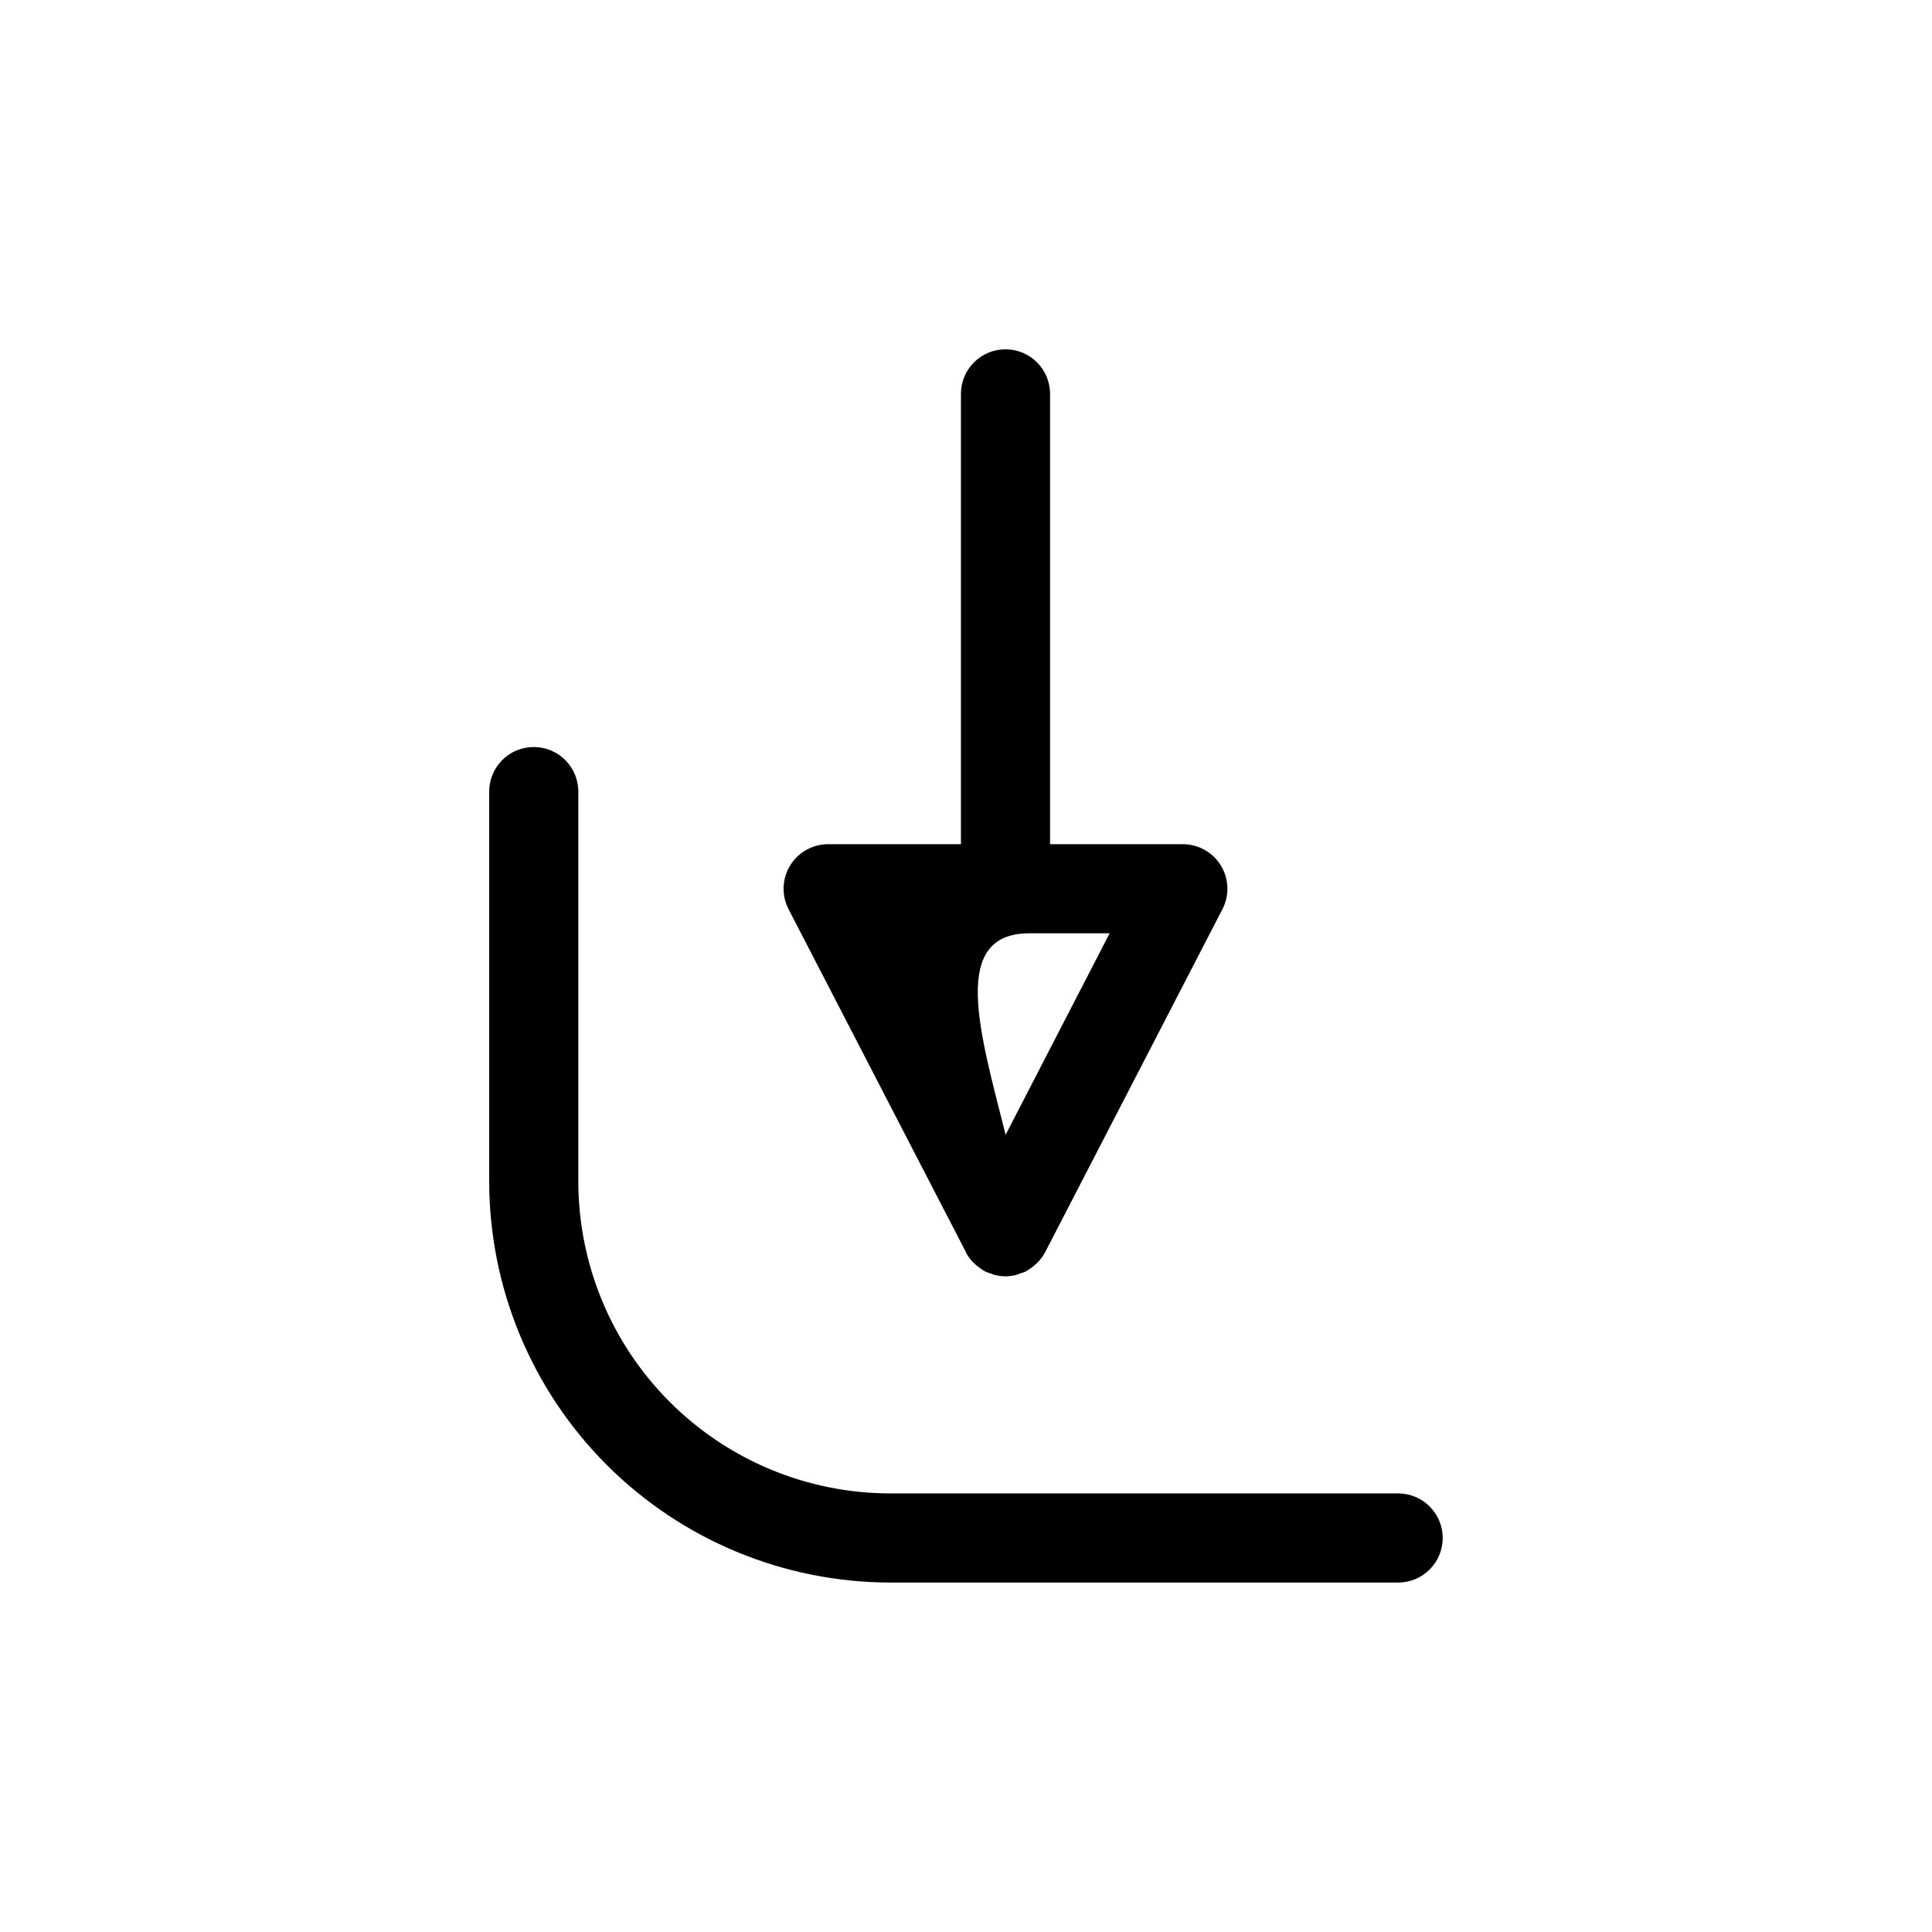 <?xml version="1.0" encoding="UTF-8"?>
<!-- Uploaded to: ICON Repo, www.svgrepo.com, Generator: ICON Repo Mixer Tools -->
<svg fill="#000000" width="800px" height="800px" version="1.1" viewBox="144 144 512 512" xmlns="http://www.w3.org/2000/svg">
 <path d="m526.33 551.58c0 6.523-5.285 11.809-11.809 11.809h-134.61 0.004c-28.176-0.031-55.188-11.238-75.113-31.16-19.922-19.926-31.129-46.938-31.16-75.113v-103.34c0-6.519 5.285-11.809 11.809-11.809 6.519 0 11.809 5.289 11.809 11.809v103.34c0.023 21.914 8.742 42.926 24.234 58.418 15.496 15.496 36.508 24.215 58.422 24.238h134.61-0.004c6.523 0 11.809 5.289 11.809 11.809zm-173.35-166.63c-1.895-3.66-1.742-8.043 0.402-11.562 2.144-3.519 5.969-5.668 10.09-5.668h35.188v-119.34c0-6.519 5.285-11.809 11.809-11.809 6.519 0 11.809 5.289 11.809 11.809v119.34h35.188c4.121 0 7.945 2.148 10.09 5.668 2.144 3.519 2.297 7.902 0.402 11.562l-46.996 90.922-0.062 0.094v0.004c-0.465 0.852-1.035 1.645-1.691 2.359-0.172 0.195-0.363 0.363-0.551 0.543-0.531 0.512-1.109 0.973-1.727 1.379-0.227 0.148-0.434 0.301-0.668 0.434s-0.234 0.172-0.371 0.242c-0.508 0.23-1.035 0.422-1.574 0.574-0.309 0.109-0.59 0.25-0.906 0.34h0.004c-0.969 0.258-1.961 0.395-2.961 0.402-1-0.008-1.996-0.145-2.961-0.402-0.316-0.086-0.598-0.227-0.906-0.34-0.539-0.148-1.062-0.344-1.574-0.574-0.141-0.07-0.242-0.172-0.379-0.242-0.133-0.07-0.441-0.285-0.668-0.434-0.613-0.41-1.188-0.871-1.723-1.379-0.188-0.18-0.371-0.348-0.551-0.543-0.66-0.711-1.227-1.504-1.684-2.359l-0.008-0.098zm63.82 6.383c-21.254 0-13.09 26.41-6.297 53.395l27.562-53.391z"/>
</svg>